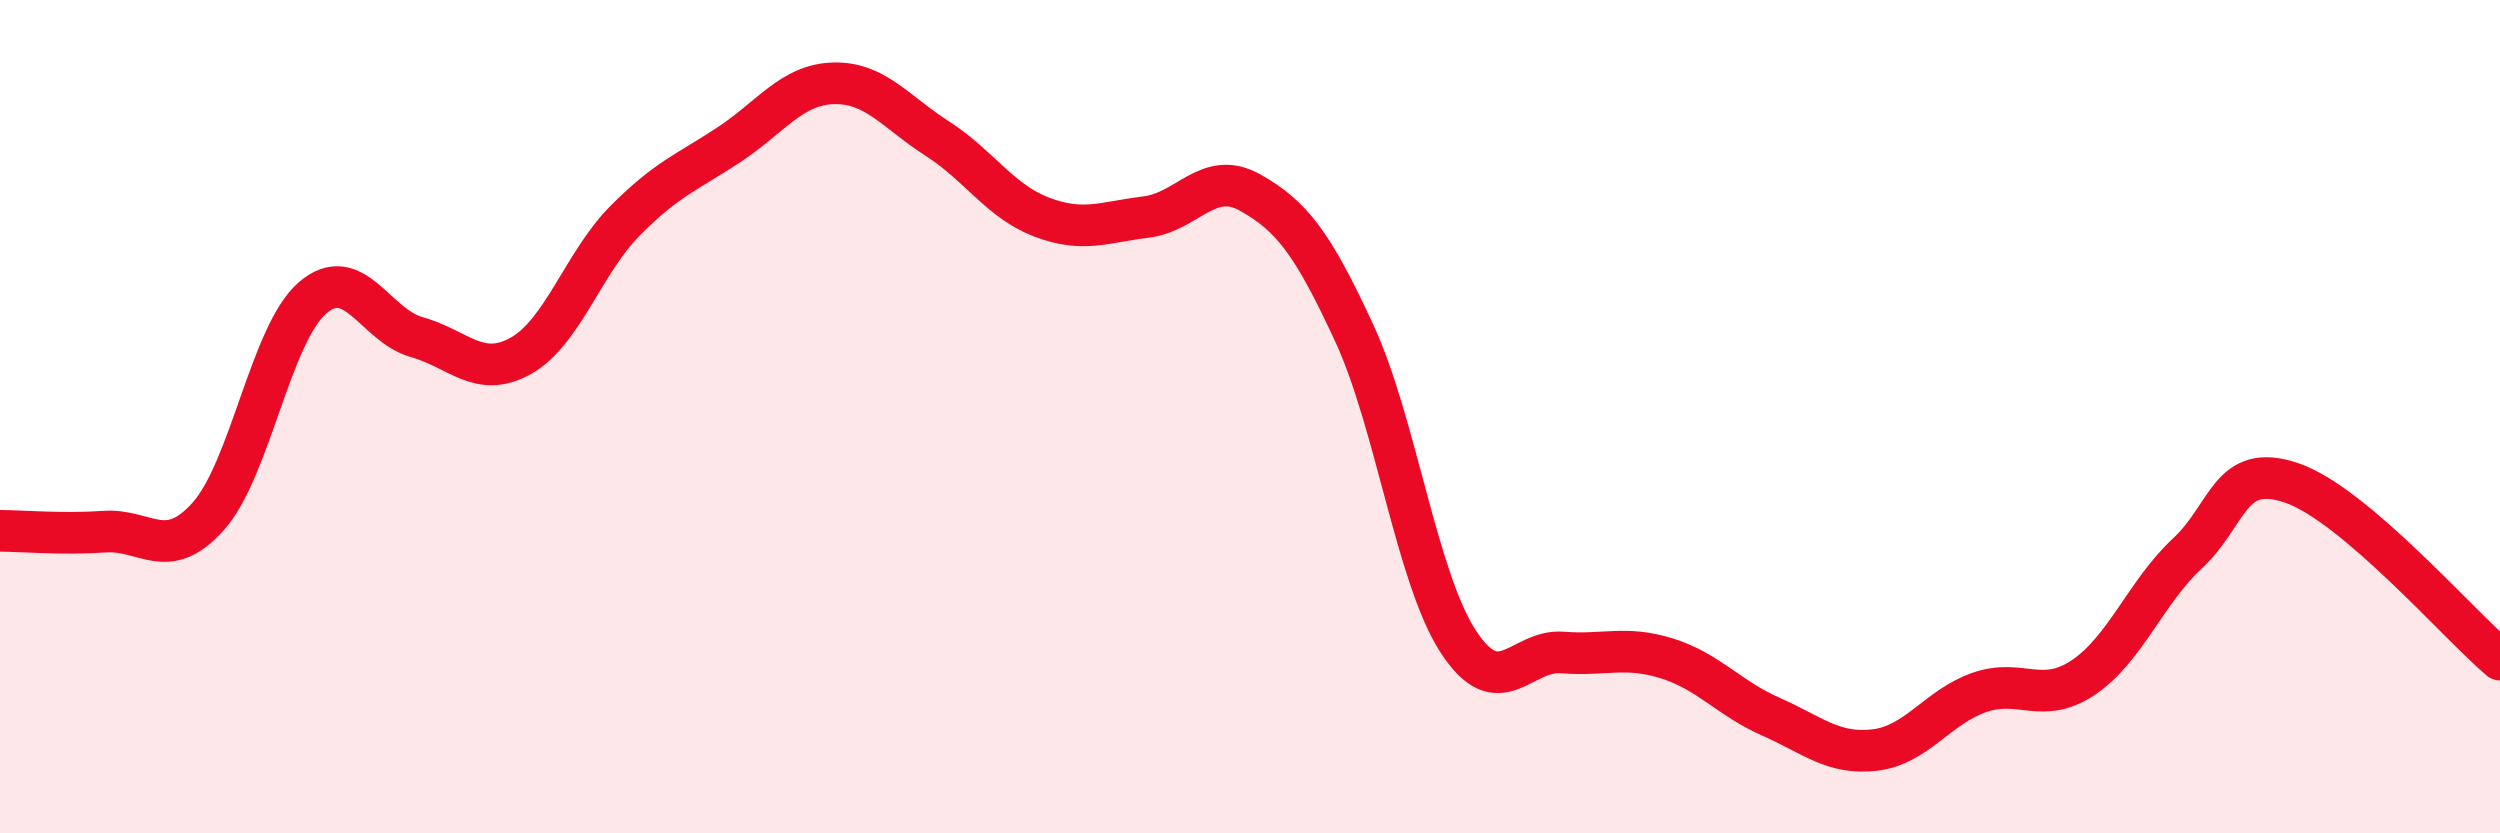 
    <svg width="60" height="20" viewBox="0 0 60 20" xmlns="http://www.w3.org/2000/svg">
      <path
        d="M 0,12.74 C 0.5,12.74 1.5,12.83 2.5,12.76 C 3.5,12.69 4,13.51 5,12.39 C 6,11.27 6.5,8.01 7.5,7.15 C 8.5,6.29 9,7.81 10,8.09 C 11,8.37 11.5,9.1 12.5,8.54 C 13.5,7.98 14,6.31 15,5.3 C 16,4.29 16.5,4.13 17.5,3.47 C 18.5,2.81 19,2.03 20,2 C 21,1.97 21.5,2.69 22.5,3.33 C 23.5,3.97 24,4.83 25,5.21 C 26,5.59 26.5,5.33 27.5,5.21 C 28.5,5.09 29,4.06 30,4.62 C 31,5.18 31.5,5.83 32.5,7.99 C 33.5,10.15 34,13.87 35,15.4 C 36,16.93 36.5,15.58 37.5,15.66 C 38.5,15.74 39,15.49 40,15.8 C 41,16.11 41.5,16.76 42.5,17.2 C 43.5,17.64 44,18.12 45,18 C 46,17.88 46.5,16.97 47.5,16.62 C 48.5,16.27 49,16.93 50,16.26 C 51,15.59 51.5,14.21 52.5,13.28 C 53.5,12.35 53.5,11.08 55,11.59 C 56.5,12.1 59,14.98 60,15.83L60 20L0 20Z"
        fill="#EB0A25"
        opacity="0.1"
        stroke-linecap="round"
        stroke-linejoin="round"
      />
      <path
        d="M 0,12.74 C 0.5,12.74 1.5,12.83 2.5,12.76 C 3.5,12.69 4,13.51 5,12.39 C 6,11.27 6.5,8.01 7.5,7.15 C 8.5,6.29 9,7.81 10,8.09 C 11,8.37 11.5,9.1 12.5,8.54 C 13.5,7.98 14,6.31 15,5.3 C 16,4.29 16.5,4.13 17.5,3.47 C 18.5,2.81 19,2.03 20,2 C 21,1.97 21.5,2.69 22.5,3.33 C 23.5,3.97 24,4.83 25,5.21 C 26,5.59 26.5,5.33 27.5,5.21 C 28.5,5.09 29,4.06 30,4.62 C 31,5.18 31.5,5.83 32.5,7.99 C 33.5,10.15 34,13.87 35,15.4 C 36,16.93 36.5,15.58 37.5,15.66 C 38.5,15.74 39,15.49 40,15.8 C 41,16.11 41.5,16.76 42.5,17.2 C 43.5,17.64 44,18.12 45,18 C 46,17.88 46.5,16.97 47.5,16.62 C 48.5,16.27 49,16.93 50,16.26 C 51,15.59 51.5,14.21 52.5,13.28 C 53.5,12.35 53.5,11.08 55,11.59 C 56.5,12.1 59,14.98 60,15.83"
        stroke="#EB0A25"
        stroke-width="1"
        fill="none"
        stroke-linecap="round"
        stroke-linejoin="round"
      />
    </svg>
  